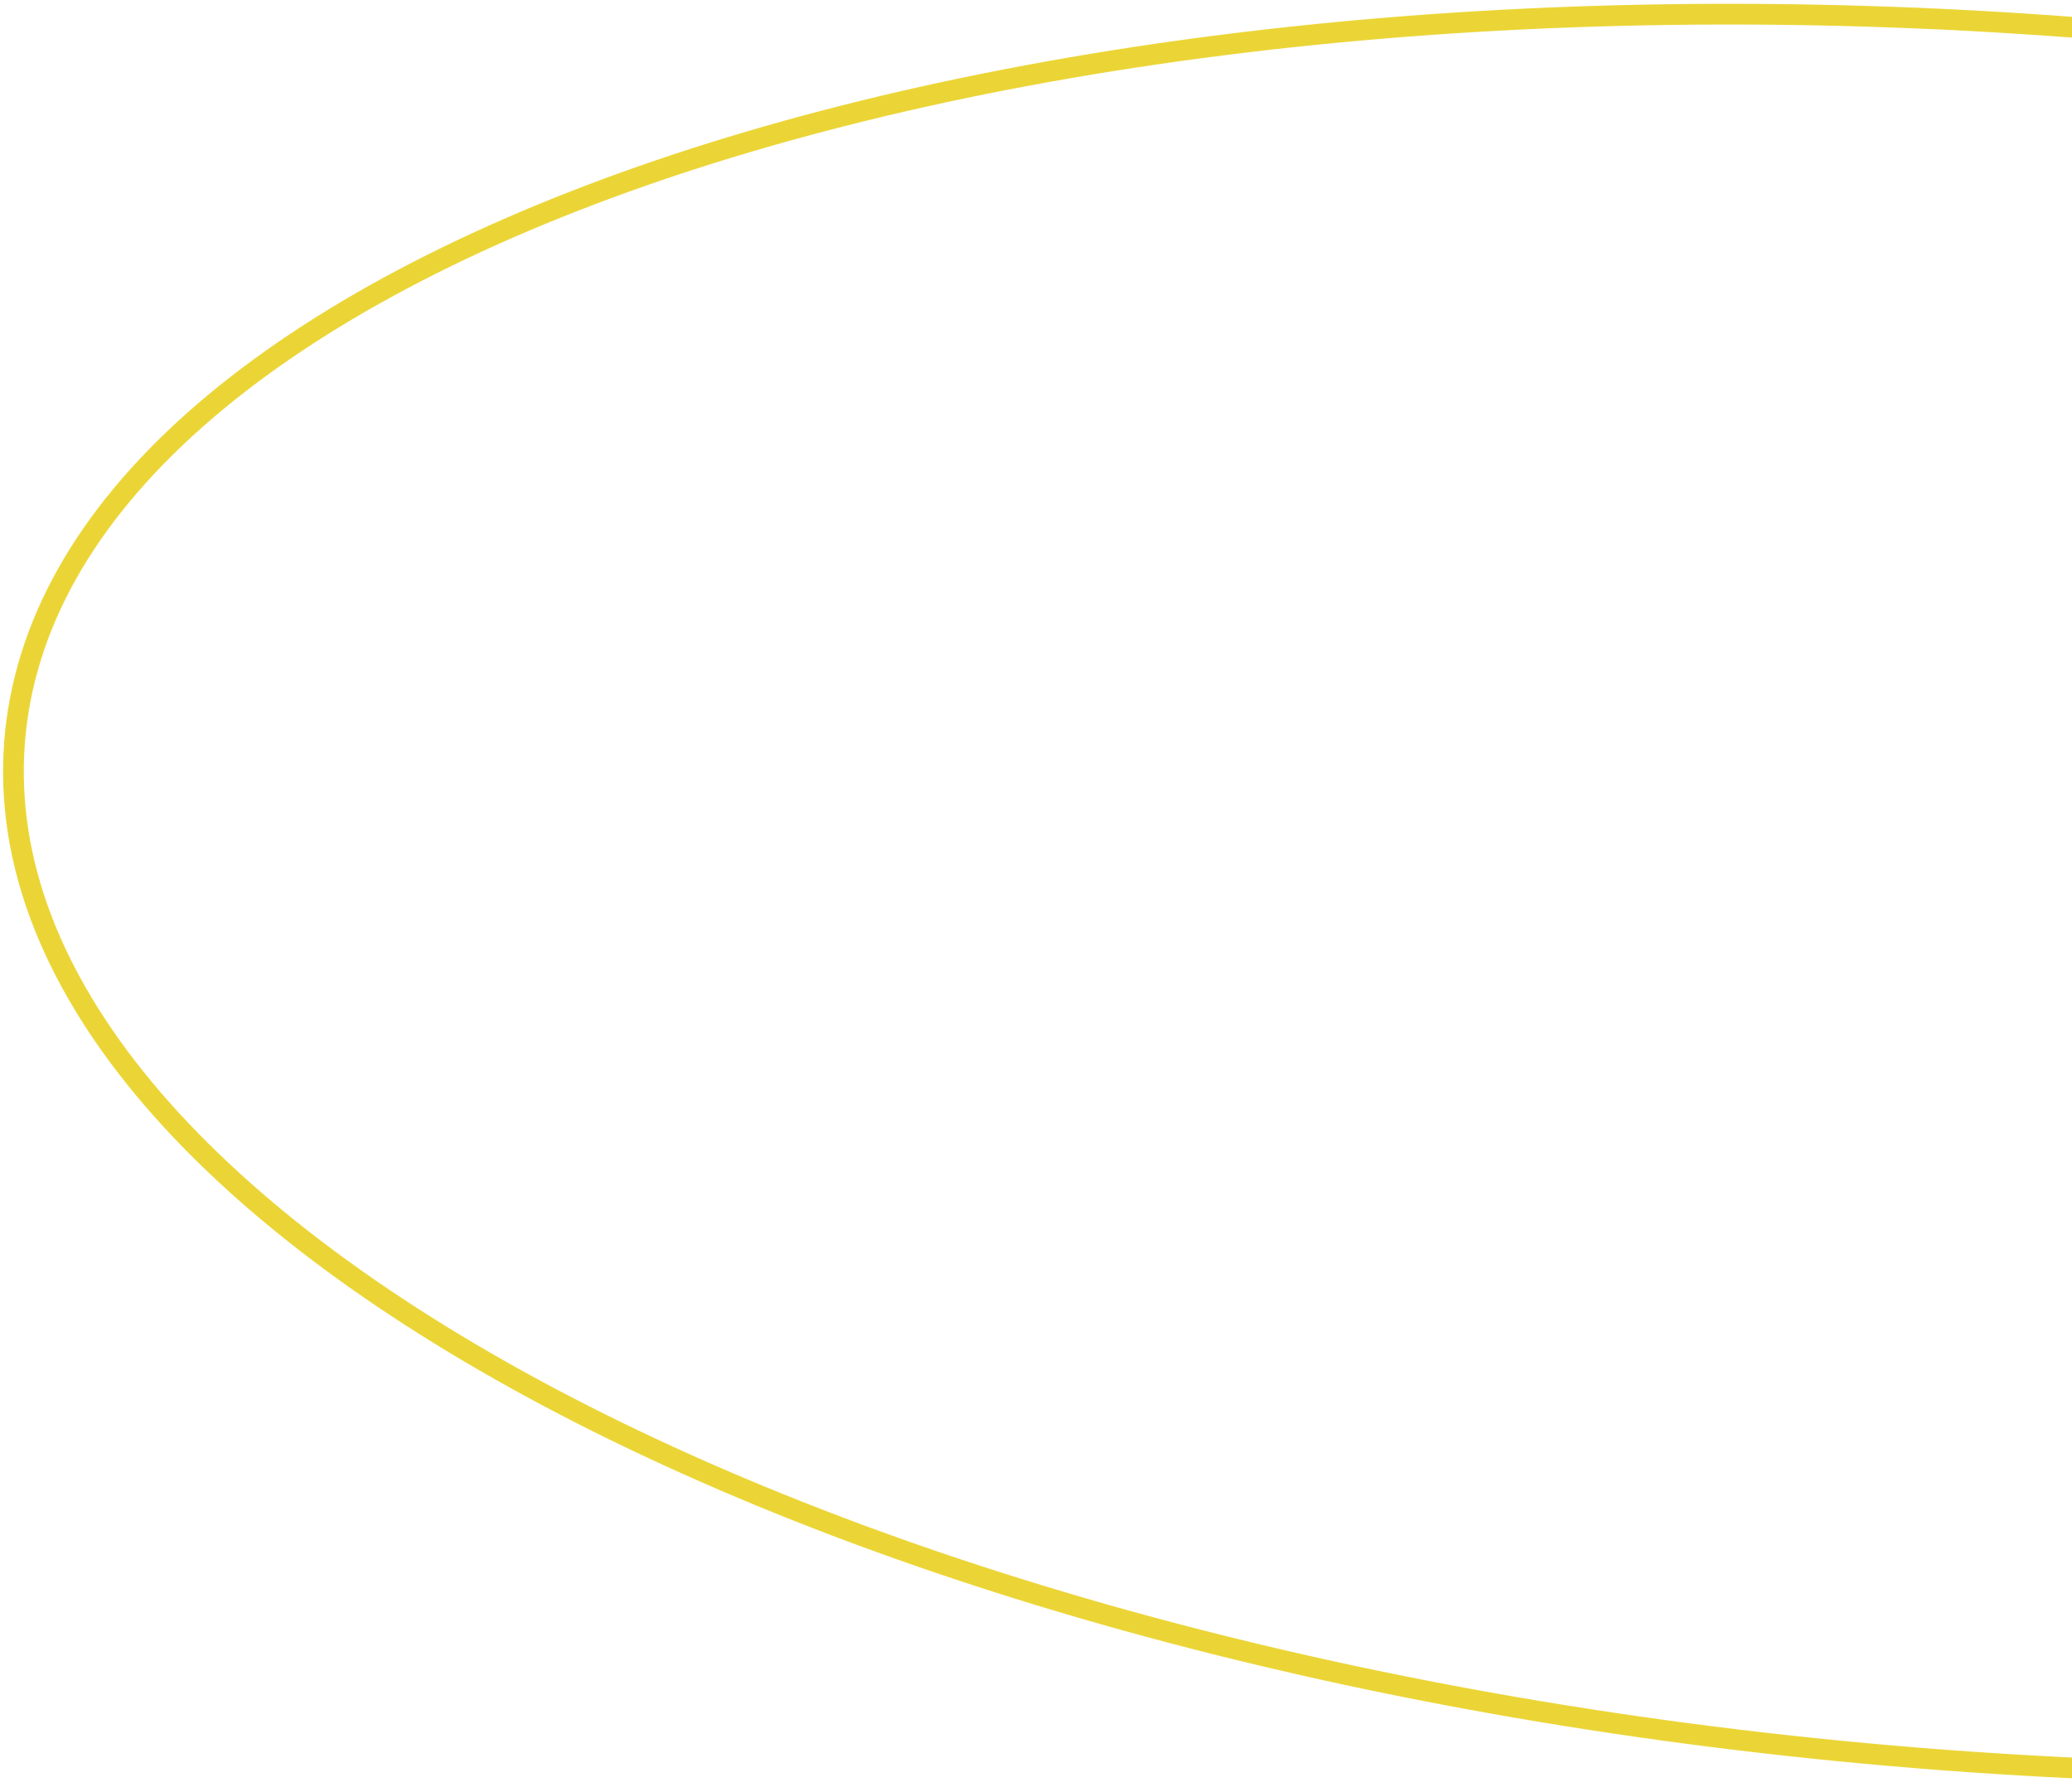 <svg width="200" height="173" viewBox="0 0 200 173" fill="none" xmlns="http://www.w3.org/2000/svg">
<path d="M200.127 2.635C253.427 6.669 300.919 19.772 334.609 37.653C351.455 46.595 364.808 56.709 373.719 67.44C382.625 78.166 387.055 89.458 386.196 100.81C385.336 112.162 379.257 122.659 368.838 131.923C358.413 141.191 343.691 149.179 325.691 155.483C289.693 168.09 240.77 173.895 187.47 169.861C134.17 165.827 86.679 152.724 52.989 134.843C36.142 125.901 22.789 115.788 13.879 105.056C4.972 94.329 0.542 83.037 1.402 71.685C2.261 60.333 8.34 49.837 18.759 40.573C29.184 31.305 43.907 23.317 61.908 17.013C97.906 4.406 146.827 -1.399 200.127 2.635Z" stroke="#EBD536" stroke-width="2"/>
</svg>
